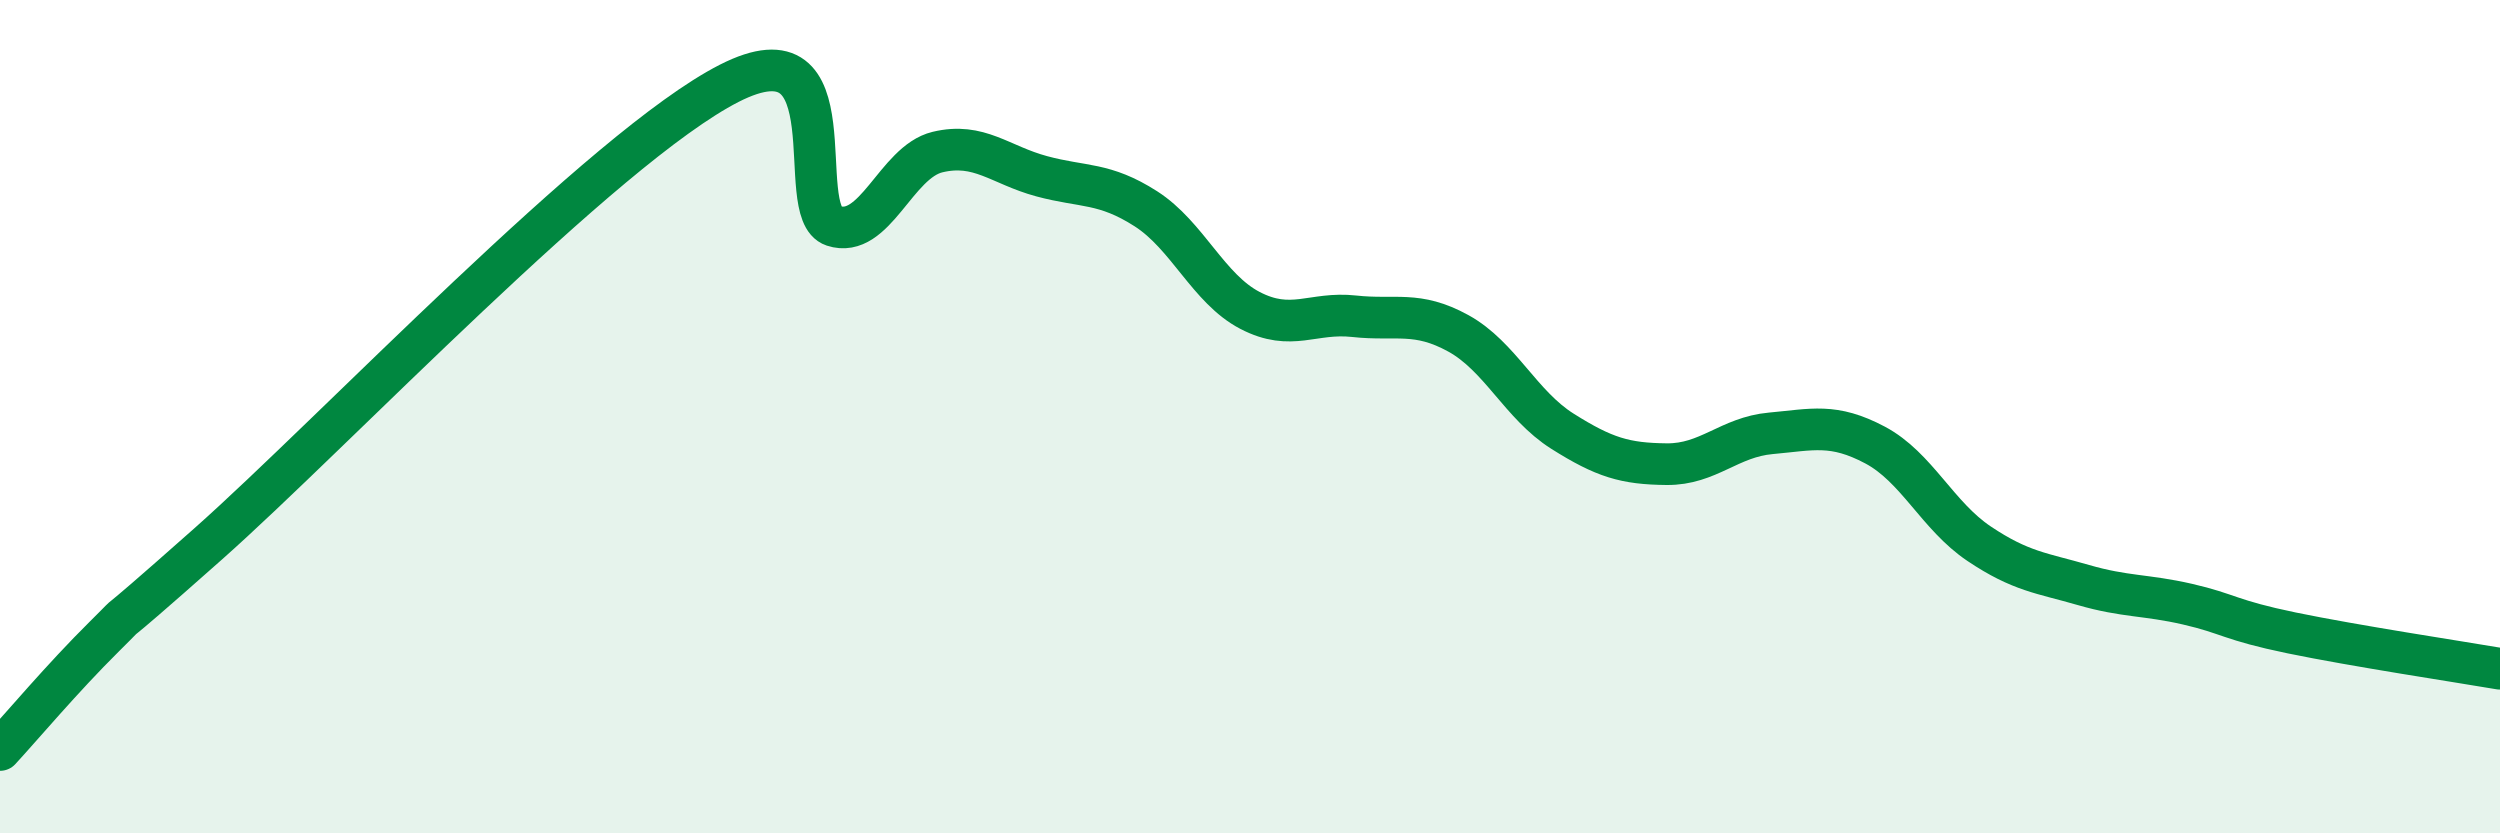 
    <svg width="60" height="20" viewBox="0 0 60 20" xmlns="http://www.w3.org/2000/svg">
      <path
        d="M 0,18 C 0.5,17.46 1.5,16.27 2.5,15.28 C 3.5,14.29 2,15.71 5,13.05 C 8,10.39 14.5,3.53 17.5,2 C 20.5,0.47 19,5.09 20,5.42 C 21,5.75 21.5,3.89 22.5,3.65 C 23.5,3.41 24,3.96 25,4.23 C 26,4.5 26.5,4.37 27.5,5.01 C 28.5,5.65 29,6.93 30,7.45 C 31,7.97 31.5,7.48 32.5,7.59 C 33.5,7.7 34,7.45 35,8 C 36,8.55 36.5,9.72 37.5,10.35 C 38.5,10.98 39,11.13 40,11.14 C 41,11.15 41.5,10.49 42.5,10.4 C 43.5,10.31 44,10.15 45,10.68 C 46,11.21 46.5,12.38 47.5,13.05 C 48.5,13.72 49,13.75 50,14.04 C 51,14.33 51.5,14.27 52.5,14.5 C 53.5,14.73 53.5,14.88 55,15.19 C 56.5,15.5 59,15.88 60,16.05L60 20L0 20Z"
        fill="#008740"
        opacity="0.1"
        stroke-linecap="round"
        stroke-linejoin="round"
      />
      <path
        d="M 0,18 C 0.5,17.46 1.5,16.27 2.5,15.28 C 3.5,14.29 2,15.71 5,13.05 C 8,10.39 14.5,3.53 17.5,2 C 20.5,0.47 19,5.09 20,5.42 C 21,5.75 21.5,3.89 22.5,3.65 C 23.5,3.41 24,3.96 25,4.23 C 26,4.5 26.5,4.37 27.5,5.01 C 28.5,5.65 29,6.93 30,7.45 C 31,7.97 31.5,7.48 32.5,7.59 C 33.5,7.7 34,7.45 35,8 C 36,8.55 36.5,9.72 37.5,10.35 C 38.5,10.98 39,11.13 40,11.14 C 41,11.15 41.5,10.49 42.5,10.4 C 43.5,10.31 44,10.15 45,10.68 C 46,11.21 46.5,12.38 47.5,13.05 C 48.5,13.72 49,13.75 50,14.04 C 51,14.33 51.5,14.27 52.5,14.5 C 53.5,14.73 53.5,14.88 55,15.19 C 56.5,15.5 59,15.88 60,16.05"
        stroke="#008740"
        stroke-width="1"
        fill="none"
        stroke-linecap="round"
        stroke-linejoin="round"
      />
    </svg>
  